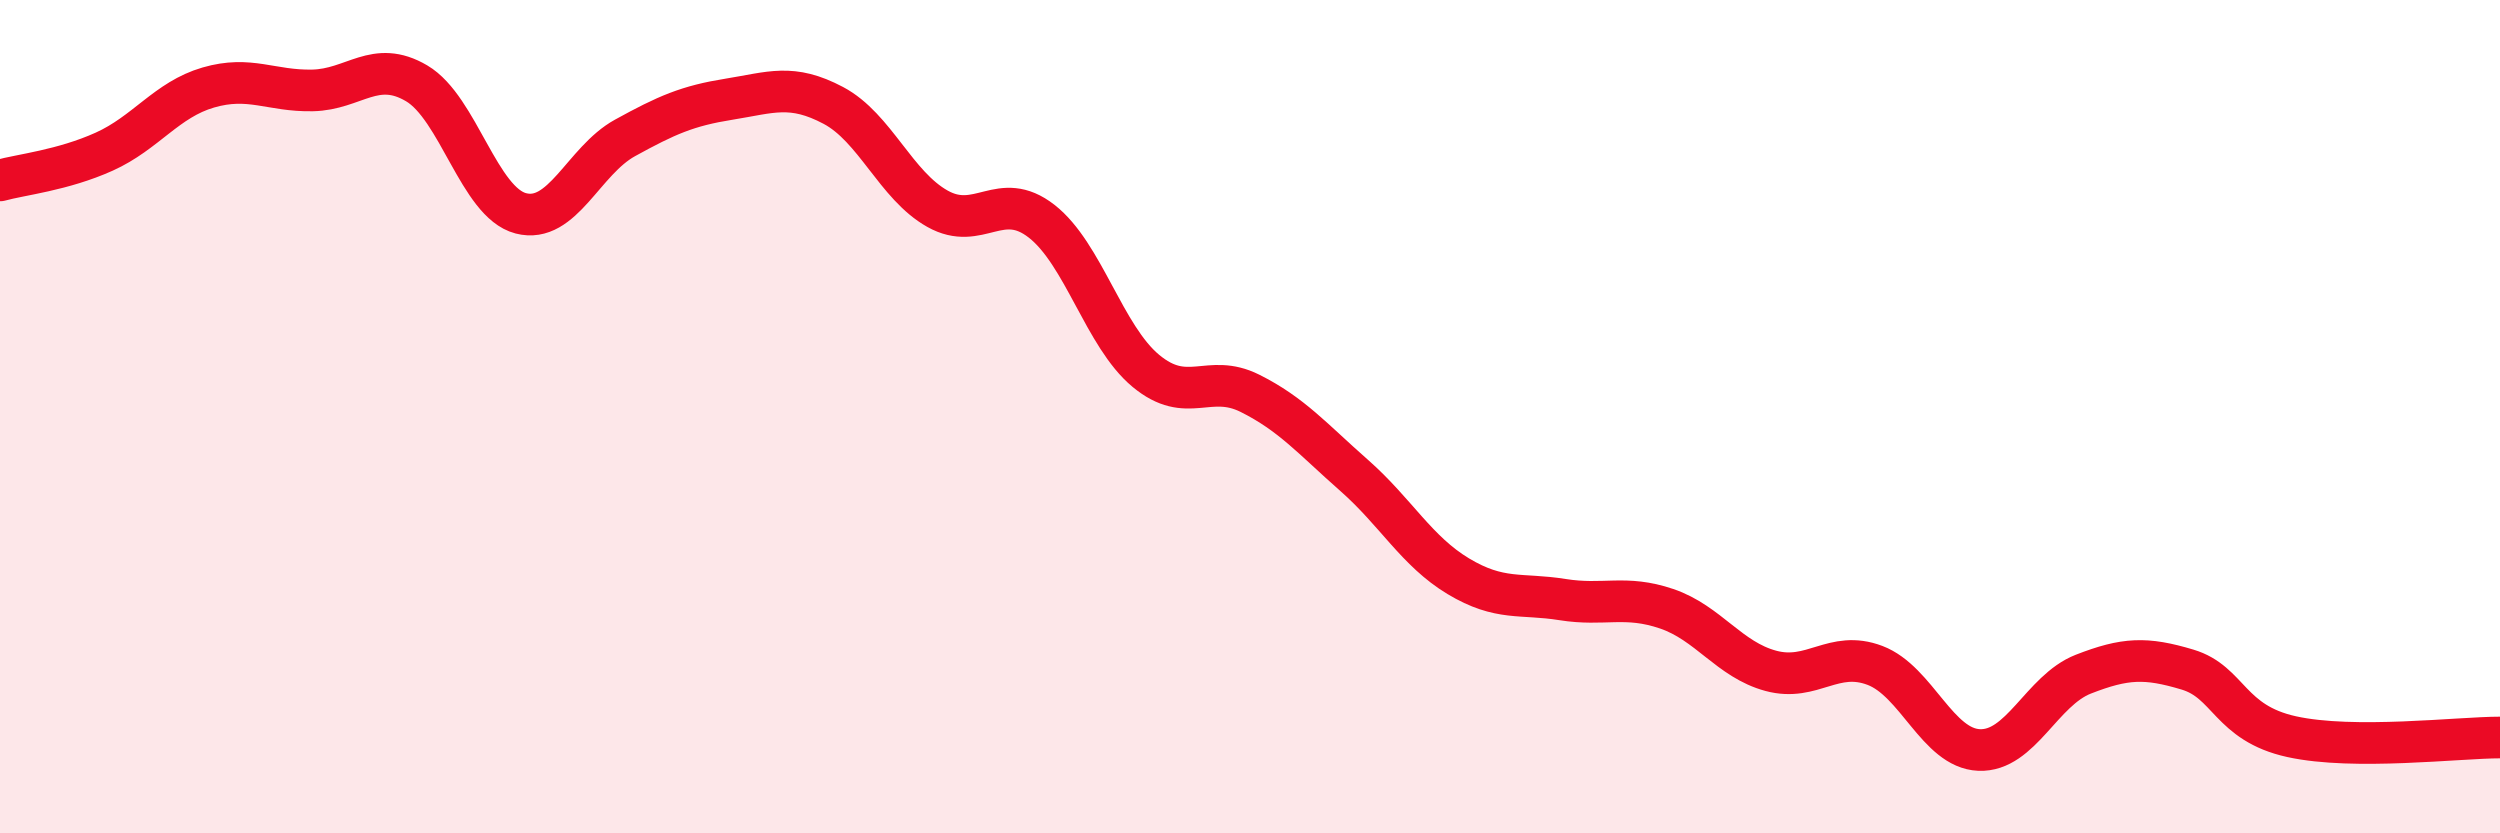 
    <svg width="60" height="20" viewBox="0 0 60 20" xmlns="http://www.w3.org/2000/svg">
      <path
        d="M 0,4.33 C 0.5,4.19 1.5,4.09 2.5,3.64 C 3.5,3.19 4,2.39 5,2.1 C 6,1.81 6.5,2.19 7.5,2.17 C 8.5,2.15 9,1.41 10,2 C 11,2.59 11.5,4.86 12.5,5.12 C 13.5,5.38 14,3.86 15,3.31 C 16,2.76 16.5,2.54 17.5,2.38 C 18.5,2.22 19,2 20,2.53 C 21,3.06 21.5,4.45 22.5,5.01 C 23.5,5.57 24,4.53 25,5.31 C 26,6.09 26.5,8.07 27.5,8.9 C 28.5,9.73 29,8.94 30,9.44 C 31,9.94 31.5,10.53 32.5,11.41 C 33.5,12.29 34,13.23 35,13.83 C 36,14.43 36.5,14.23 37.5,14.39 C 38.5,14.55 39,14.27 40,14.61 C 41,14.95 41.5,15.83 42.5,16.1 C 43.5,16.37 44,15.59 45,15.97 C 46,16.35 46.5,17.96 47.5,18 C 48.5,18.04 49,16.57 50,16.18 C 51,15.79 51.5,15.77 52.5,16.07 C 53.5,16.37 53.5,17.35 55,17.68 C 56.5,18.01 59,17.7 60,17.7L60 20L0 20Z"
        fill="#EB0A25"
        opacity="0.1"
        stroke-linecap="round"
        stroke-linejoin="round"
      />
      <path
        d="M 0,4.33 C 0.5,4.19 1.5,4.09 2.5,3.64 C 3.5,3.19 4,2.39 5,2.1 C 6,1.81 6.5,2.19 7.5,2.17 C 8.5,2.15 9,1.41 10,2 C 11,2.59 11.5,4.86 12.5,5.12 C 13.5,5.38 14,3.86 15,3.31 C 16,2.76 16.5,2.54 17.5,2.38 C 18.5,2.22 19,2 20,2.53 C 21,3.06 21.5,4.45 22.5,5.01 C 23.5,5.57 24,4.53 25,5.31 C 26,6.09 26.5,8.07 27.5,8.9 C 28.5,9.73 29,8.94 30,9.44 C 31,9.94 31.5,10.53 32.5,11.41 C 33.5,12.29 34,13.23 35,13.83 C 36,14.43 36.5,14.23 37.5,14.39 C 38.5,14.55 39,14.27 40,14.61 C 41,14.95 41.5,15.83 42.5,16.1 C 43.5,16.37 44,15.59 45,15.97 C 46,16.35 46.5,17.96 47.5,18 C 48.5,18.04 49,16.57 50,16.18 C 51,15.79 51.5,15.77 52.5,16.07 C 53.5,16.37 53.5,17.35 55,17.68 C 56.5,18.01 59,17.7 60,17.7"
        stroke="#EB0A25"
        stroke-width="1"
        fill="none"
        stroke-linecap="round"
        stroke-linejoin="round"
      />
    </svg>
  